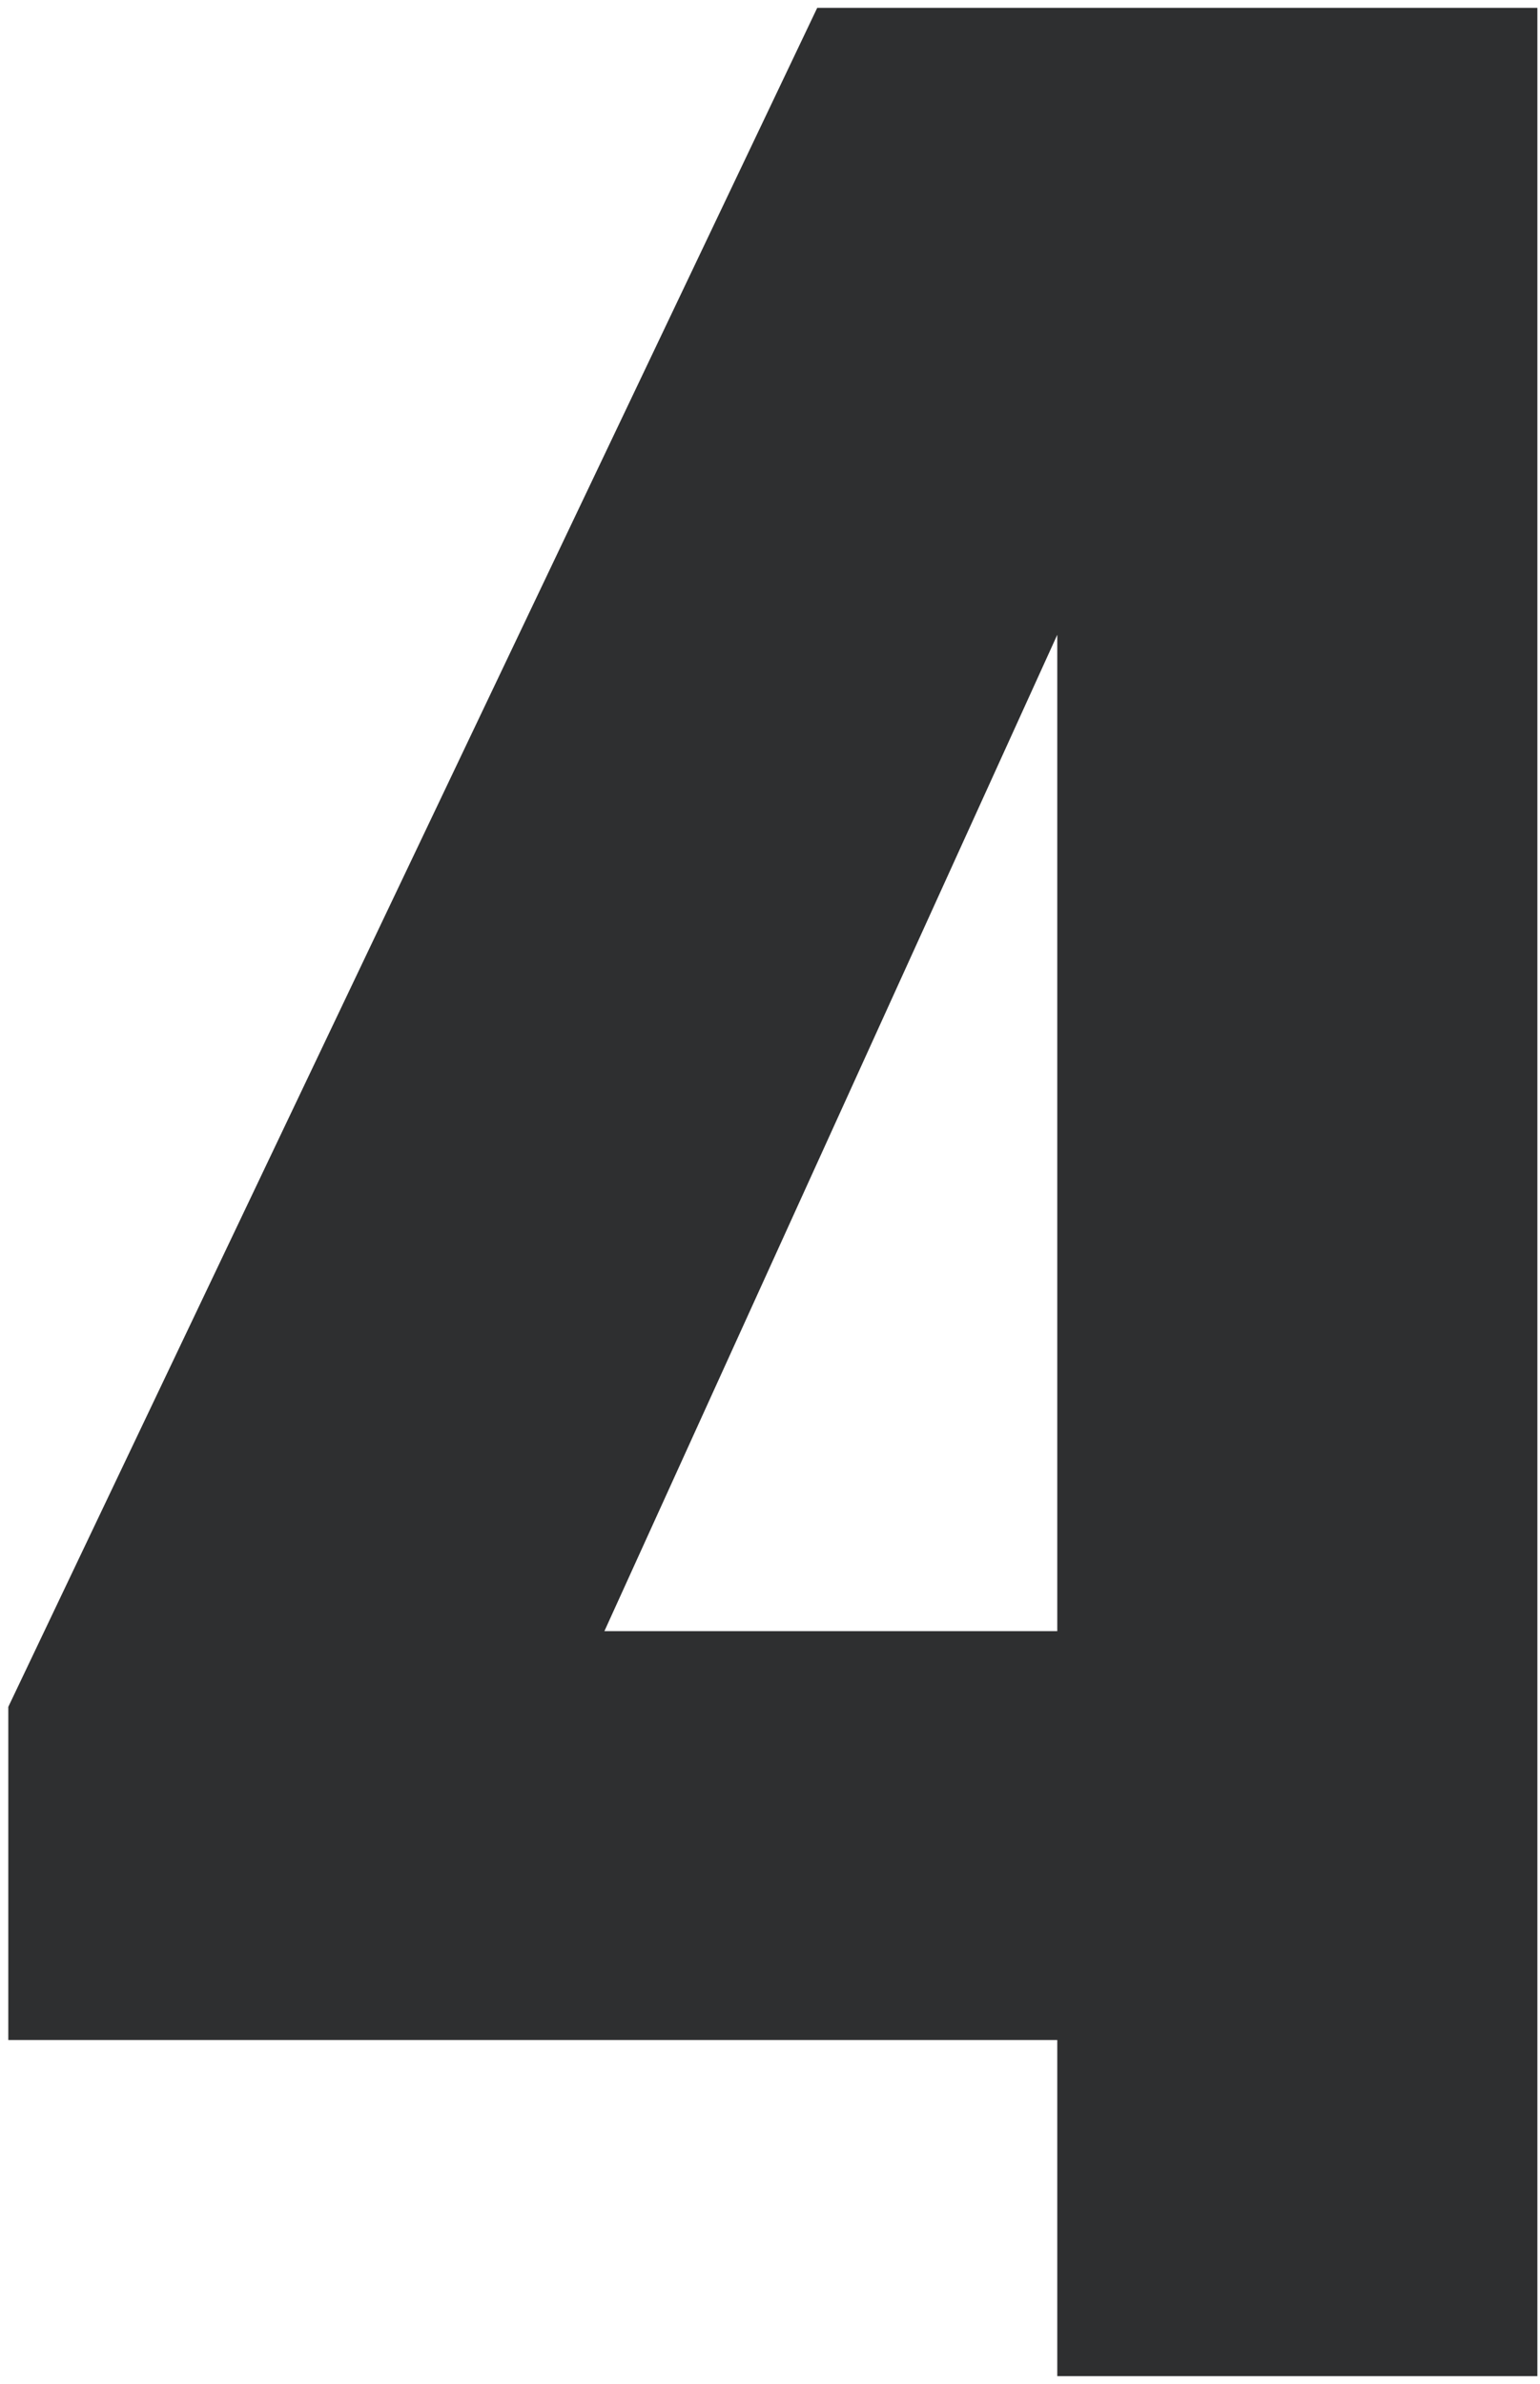 
<svg width="168" height="260" viewBox="0 0 168 260" fill="none" xmlns="http://www.w3.org/2000/svg">
<path d="M115.339 0.857H89.151L0.905 186.149V222.481H115.339V259.143H167.714V0.857H115.339ZM115.339 177.892H65.934L115.339 69.227V177.892Z" fill="#2E2F30"/>
</svg>

